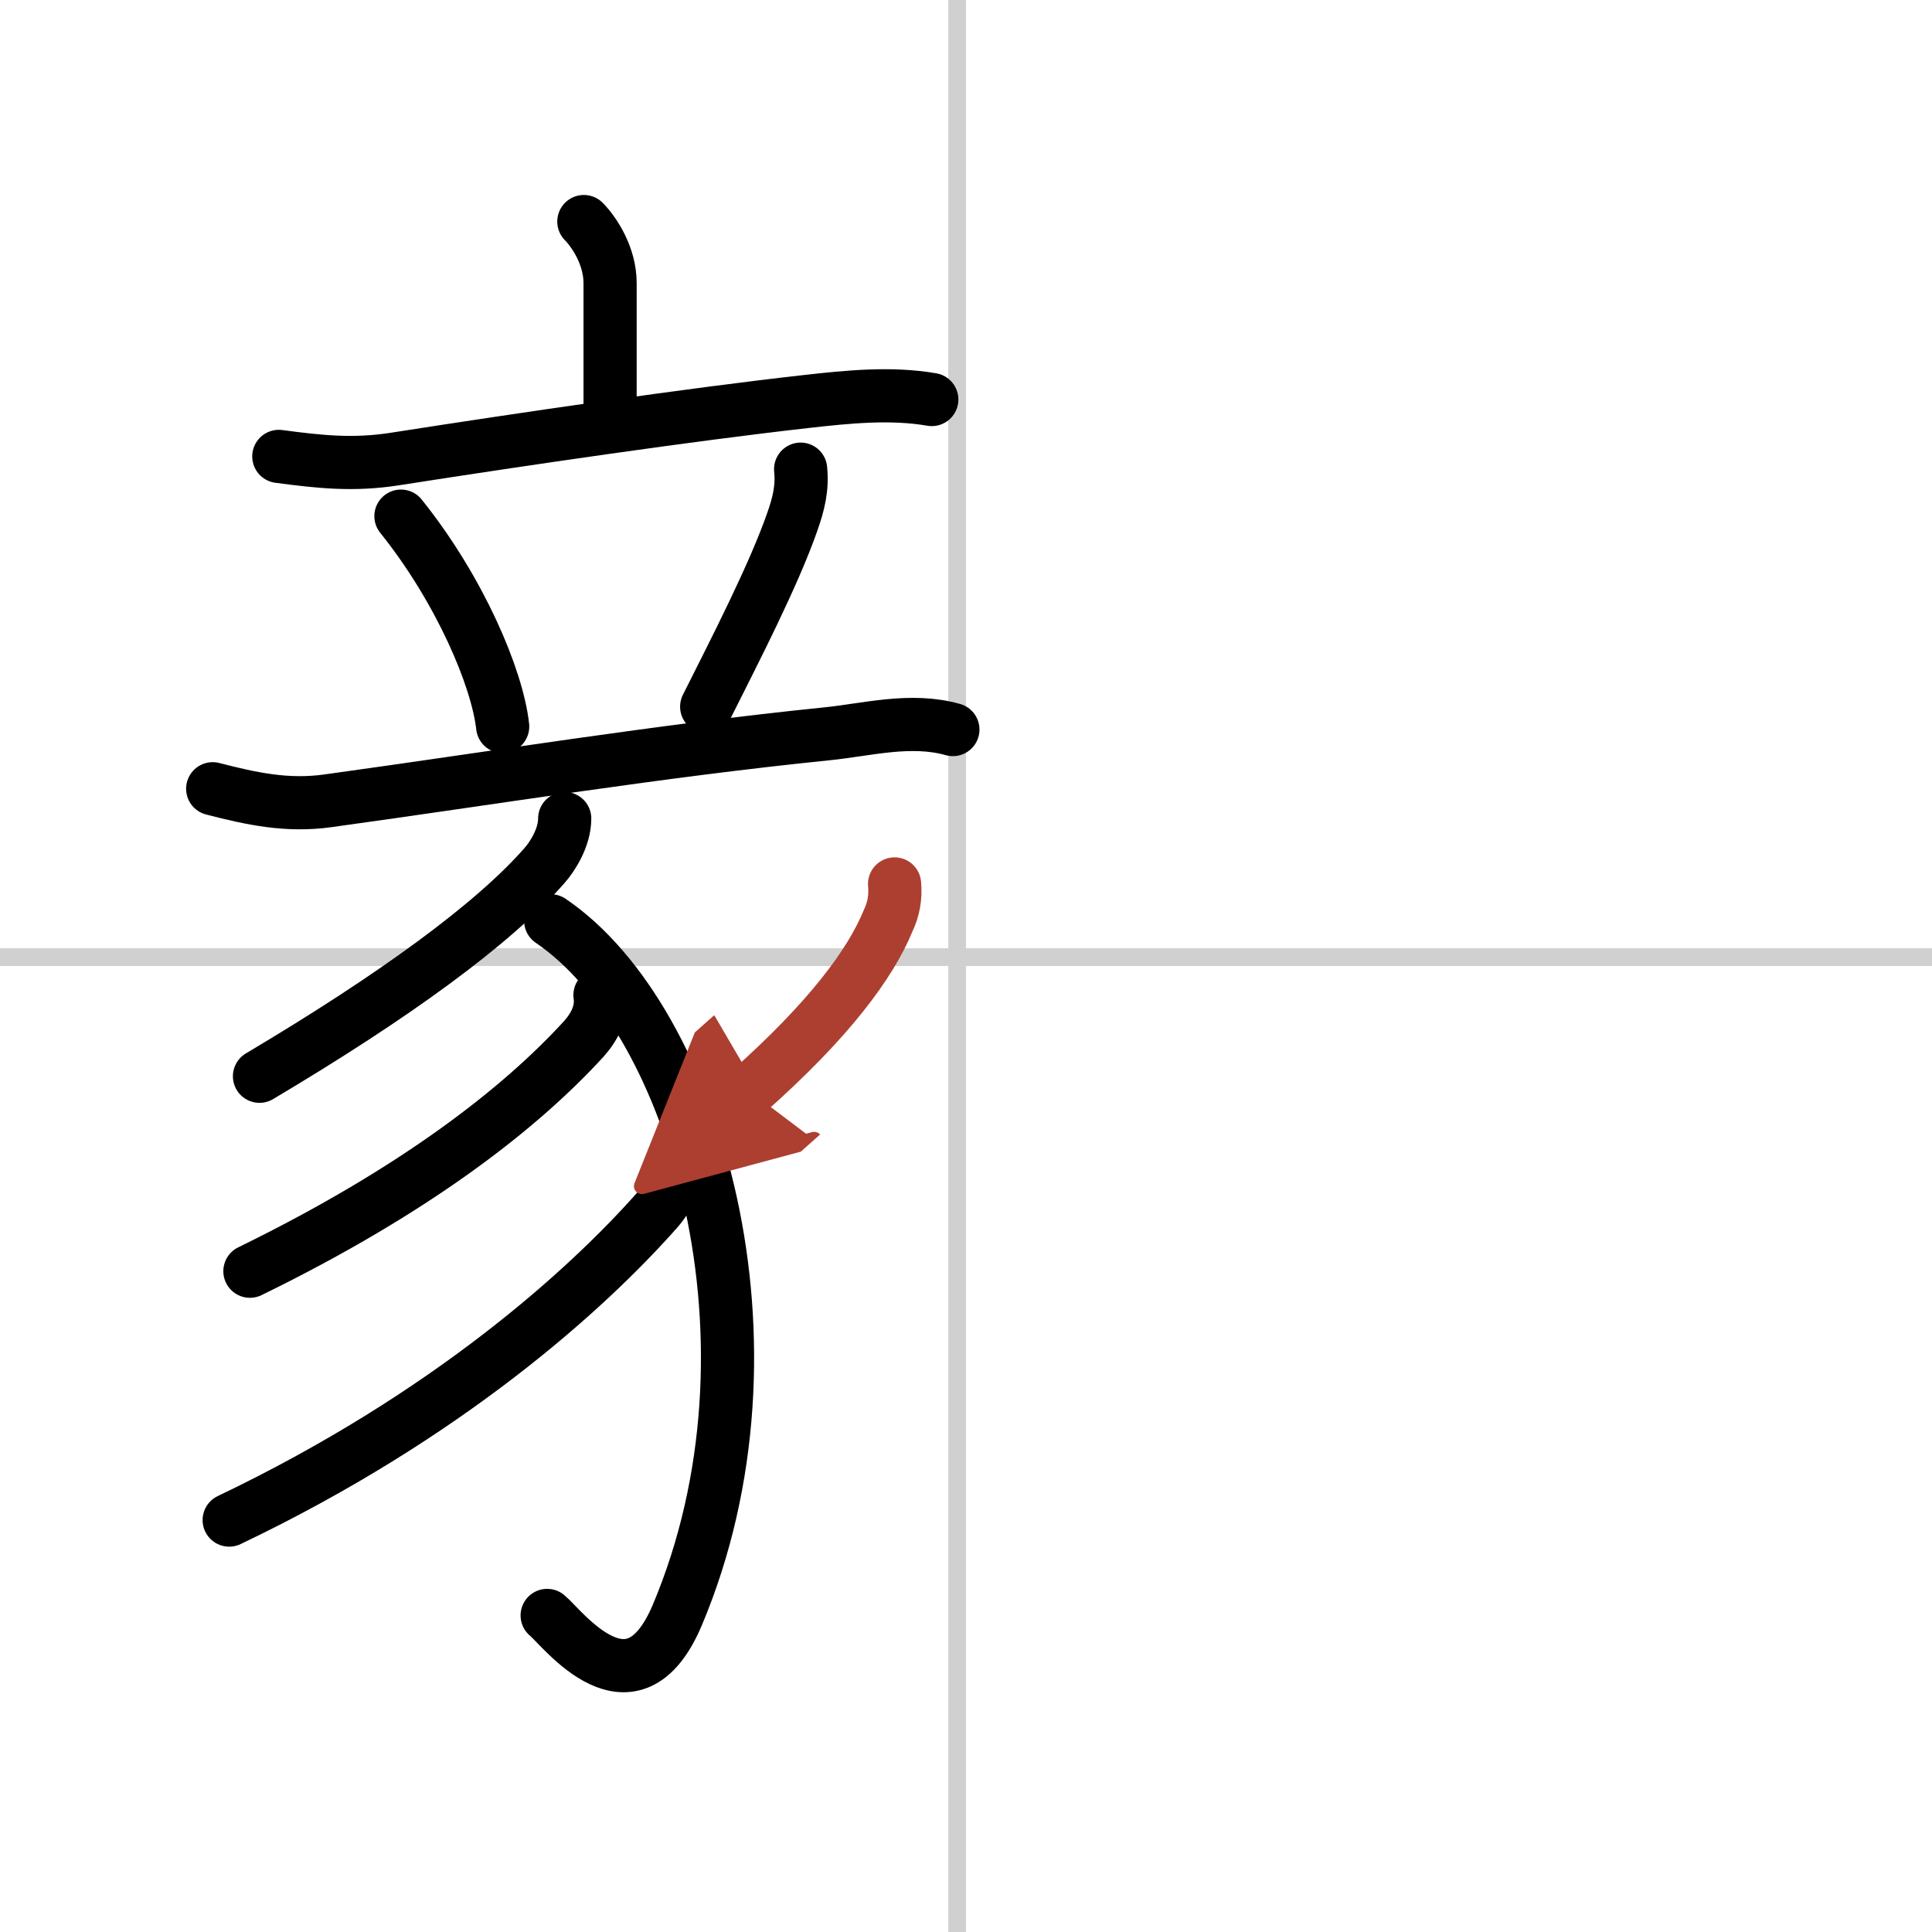 <svg width="400" height="400" viewBox="0 0 109 109" xmlns="http://www.w3.org/2000/svg"><defs><marker id="a" markerWidth="4" orient="auto" refX="1" refY="5" viewBox="0 0 10 10"><polyline points="0 0 10 5 0 10 1 5" fill="#ad3f31" stroke="#ad3f31"/></marker></defs><g fill="none" stroke="#000" stroke-linecap="round" stroke-linejoin="round" stroke-width="3"><rect width="100%" height="100%" fill="#fff" stroke="#fff"/><line x1="54" x2="54" y2="109" stroke="#d0d0d0" stroke-width="1"/><line x2="109" y1="54" y2="54" stroke="#d0d0d0" stroke-width="1"/><path d="m32.94 12.5c0.59 0.6 1.48 1.94 1.48 3.47v6.81"/><path d="m15.73 25.75c2.34 0.31 4.2 0.51 6.53 0.15 7.36-1.15 16.67-2.51 23.25-3.25 2.32-0.26 4.74-0.51 7.06-0.11"/><path d="m22.62 29.12c3.33 4.15 5.44 9.14 5.74 11.87"/><path d="m45.17 26.47c0.11 1.07-0.12 1.98-0.47 2.97-1.06 3.03-3.2 7.18-4.83 10.43"/><path d="m12 44.5c2.21 0.57 4.2 1 6.5 0.68 9.5-1.31 18.63-2.81 28.16-3.78 2.27-0.23 4.72-0.91 7.1-0.24"/><path d="m31.86 46.18c0 1.07-0.69 2.14-1.13 2.64-2.89 3.31-8.5 7.39-16.09 11.9"/><path d="m31.07 51.95c8.18 5.55 13.55 23.93 7.15 39.15-2.56 6.08-6.5 0.73-7.35 0.04"/><path d="m33.85 56.14c0.14 0.93-0.3 1.79-0.92 2.48-3.55 3.88-9.43 8.51-18.83 13.1"/><path d="m38 65.56c0.14 0.97-0.23 1.92-0.91 2.7-3.97 4.49-11.84 11.62-24.16 17.5"/><path d="m50.47 49.87c0.07 0.73-0.05 1.43-0.37 2.09-0.99 2.42-3.34 5.59-7.83 9.58" marker-end="url(#a)" stroke="#ad3f31"/></g></svg>
